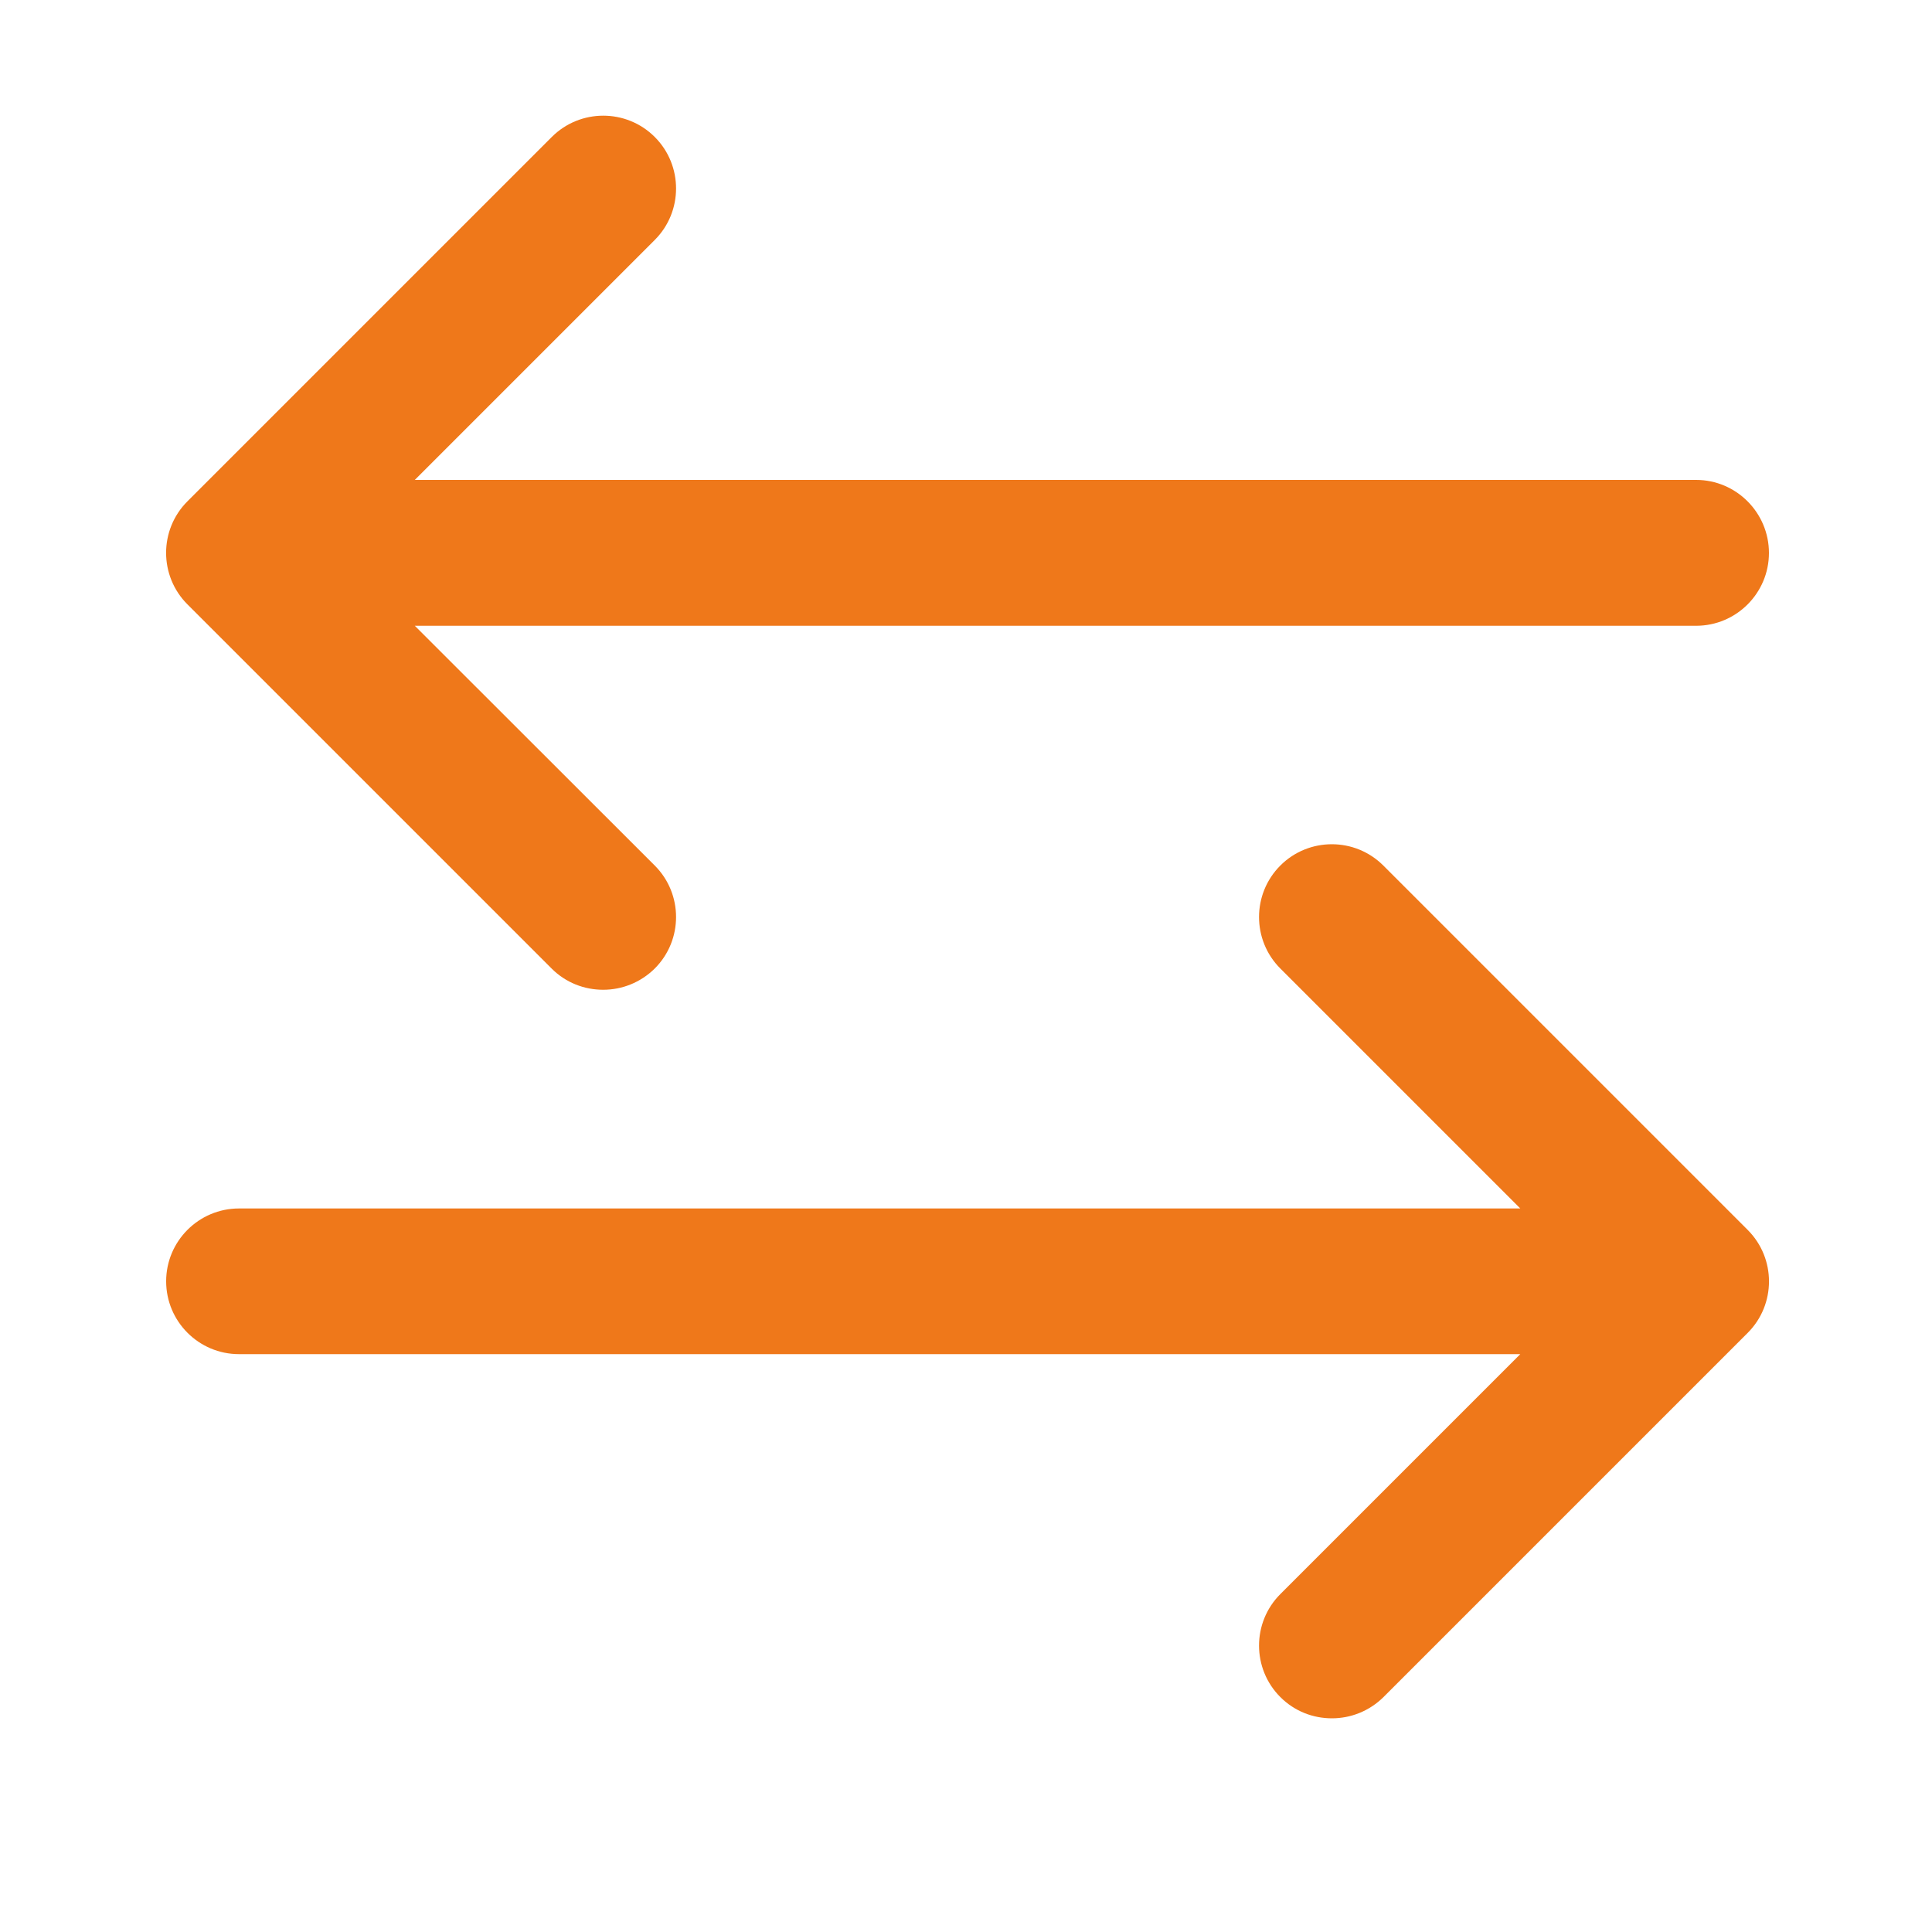 <?xml version="1.0" encoding="utf-8"?>
<!-- Generator: Adobe Illustrator 25.0.0, SVG Export Plug-In . SVG Version: 6.00 Build 0)  -->
<svg version="1.1" xmlns="http://www.w3.org/2000/svg" xmlns:xlink="http://www.w3.org/1999/xlink" x="0px" y="0px"
	 viewBox="0 0 100 100" style="enable-background:new 0 0 100 100;" xml:space="preserve">
<style type="text/css">
	.st0{display:none;}
	.st1{display:inline;}
	.st2{fill:#EF781A;}
</style>
<g id="Laag_1" class="st0">
	<g class="st1">
		<g>
			<g>
				<path class="st2" d="M19.16,65.15c-8.92,0-16.17-7.26-16.17-16.17c0-2.64,0.65-5.27,1.89-7.59c0.49-0.92,1.64-1.27,2.56-0.78
					c0.92,0.49,1.27,1.64,0.78,2.56c-0.94,1.77-1.44,3.78-1.44,5.81c0,6.83,5.56,12.39,12.39,12.39s12.39-5.56,12.39-12.39
					s-5.56-12.39-12.39-12.39c-1.05,0-1.89-0.85-1.89-1.89c0-1.05,0.85-1.89,1.89-1.89c8.92,0,16.17,7.26,16.17,16.17
					S28.08,65.15,19.16,65.15z"/>
			</g>
		</g>
		<g>
			<g>
				<path class="st2" d="M41.46,60.45V37.21c0-0.72,0.6-1.43,1.5-1.43h7.08c5.65,0,8.47,2.49,8.47,7.47c0,3.99-1.89,6.31-4.68,7.15
					l4.68,8.69c0.12,0.14,0.18,0.33,0.18,0.57c0,1.72-3.27,3.72-4.5,1.32l-5.08-9.87h-3v9.33C46.11,62.41,41.46,62.39,41.46,60.45
					L41.46,60.45z M46.11,47.47h3.93c2.55,0,3.83-1.26,3.83-3.79c0-2.55-1.28-3.83-3.83-3.83h-3.93V47.47z"/>
			</g>
			<g>
				<path class="st2" d="M61.84,60.45v-23.2c0-0.99,1.06-1.47,2.04-1.47H76.6c1.98,0,1.93,4.08,0,4.08H66.49v7.15h5.43
					c1.92,0,1.97,3.65,0,3.65h-5.43v7.19H76.6c1.94,0,1.97,4.08,0,4.08H63.88C62.9,61.91,61.84,61.44,61.84,60.45L61.84,60.45z"/>
			</g>
			<g>
				<path class="st2" d="M80.25,53.94v-9.97c0-2.81,0.76-4.88,2.29-6.2c1.52-1.32,3.52-1.98,5.97-1.98c4.54,0,8.51,2.32,8.51,6.79
					c0,1.65-0.55,2.29-2.32,2.29c-1.53,0-2.3-0.49-2.32-1.47c-0.18-2.31-1.25-3.54-3.72-3.54c-2.5,0-3.75,1.37-3.75,4.11v9.97
					c0,2.74,1.27,4.11,3.83,4.11c2.22,0,3.51-0.95,3.65-3.83c0.07-0.98,0.83-1.47,2.29-1.47c1.79,0,2.36,0.66,2.36,2.29
					c0,4.64-3.91,7.08-8.54,7.08c-2.46,0-4.44-0.66-5.95-1.98C81.01,58.82,80.25,56.75,80.25,53.94L80.25,53.94z"/>
			</g>
		</g>
		<g>
			<g>
				<path class="st2" d="M11.68,38.7c-1.05,0-1.89-0.85-1.89-1.89v0c0-1.05,0.85-1.89,1.89-1.89s1.89,0.85,1.89,1.89
					C13.58,37.85,12.73,38.7,11.68,38.7z"/>
			</g>
		</g>
	</g>
</g>
<g id="Laag_2">
	<path id="XMLID_17_" class="st2" d="M87.79,24.84H21.47l12.42-12.42c1.47-1.47,1.47-3.86,0-5.33c-1.47-1.47-3.86-1.47-5.33,0
		L9.7,25.95c-1.47,1.47-1.47,3.86,0,5.33l18.85,18.85c0.74,0.74,1.7,1.1,2.67,1.1c0.97,0,1.93-0.37,2.67-1.1
		c1.47-1.47,1.47-3.86,0-5.33L21.47,32.39h66.32c2.08,0,3.77-1.69,3.77-3.77S89.87,24.84,87.79,24.84z"/>
	<path id="XMLID_18_" class="st2" d="M71.6,44.8c-1.47-1.47-3.86-1.47-5.33,0c-1.47,1.47-1.47,3.86,0,5.33l12.42,12.42H12.37
		c-2.08,0-3.77,1.69-3.77,3.77c0,2.08,1.69,3.77,3.77,3.77h66.32L66.27,82.51c-1.47,1.47-1.47,3.86,0,5.33
		c0.74,0.74,1.7,1.1,2.67,1.1s1.93-0.37,2.67-1.1l18.85-18.85c1.47-1.47,1.47-3.86,0-5.33L71.6,44.8z"/>
</g>
<g id="Laag_3" class="st0">
	<g class="st1">
		<path class="st2" d="M88.81,3.17H12.18c-4.53,0-8.21,3.68-8.21,8.21v76.99c0,4.53,3.68,8.21,8.21,8.21h61.66
			c0.73,0,1.43-0.29,1.94-0.81l20.43-20.62c0.51-0.51,0.79-1.2,0.79-1.93V11.38C97.02,6.85,93.33,3.17,88.81,3.17z M76.58,87.19
			V78.7c0-1.51,1.23-2.74,2.74-2.74h8.39L76.58,87.19z M91.54,70.49H79.32c-4.53,0-8.21,3.68-8.21,8.21V91.1H12.18
			c-1.51,0-2.74-1.23-2.74-2.74V11.38c0-1.51,1.23-2.74,2.74-2.74h76.62c1.51,0,2.74,1.23,2.74,2.74V70.49z"/>
		<path class="st2" d="M32.98,64.65h-14.6c-1.51,0-2.74,1.23-2.74,2.74v14.6c0,1.51,1.23,2.74,2.74,2.74h14.6
			c1.51,0,2.74-1.23,2.74-2.74v-14.6C35.72,65.87,34.49,64.65,32.98,64.65z M30.24,79.24h-9.12v-9.12h9.12V79.24z"/>
		<path class="st2" d="M77.24,15.83c-1.07-1.07-2.8-1.07-3.87,0c-1.07,1.07-1.07,2.8,0,3.87L76,22.32H62.17
			c-1.51,0-2.74,1.23-2.74,2.74v29.37H48.85V38.2c0-1.51-1.23-2.74-2.74-2.74H25.68c-1.51,0-2.74,1.23-2.74,2.74v17.51
			c0,1.51,1.23,2.74,2.74,2.74c1.51,0,2.74-1.23,2.74-2.74V40.93h14.96v16.24c0,1.51,1.23,2.74,2.74,2.74h16.05
			c1.51,0,2.74-1.23,2.74-2.74V27.8H76l-2.63,2.63c-1.07,1.07-1.07,2.8,0,3.87c0.53,0.53,1.23,0.8,1.94,0.8s1.4-0.27,1.93-0.8
			l7.3-7.3l0,0c0.25-0.25,0.45-0.55,0.59-0.89c0.42-1.02,0.19-2.2-0.59-2.98L77.24,15.83z"/>
		<path class="st2" d="M62.11,72.77l1.85-2.62c0.87-1.24,0.57-2.94-0.66-3.81c-1.24-0.87-2.94-0.57-3.81,0.66l-0.72,1.02L58.06,67
			c-0.87-1.24-2.58-1.53-3.81-0.66c-1.24,0.87-1.53,2.58-0.66,3.81l1.84,2.62l-2.3,3.26c-0.87,1.24-0.57,2.94,0.66,3.81
			c0.48,0.34,1.03,0.5,1.57,0.5c0.86,0,1.71-0.4,2.24-1.16l1.17-1.66l1.17,1.66c0.53,0.76,1.38,1.16,2.24,1.16
			c0.54,0,1.09-0.16,1.57-0.5c1.24-0.87,1.53-2.58,0.66-3.81L62.11,72.77z"/>
		<path class="st2" d="M30.43,28.76c0.48,0.34,1.03,0.5,1.57,0.5c0.86,0,1.71-0.4,2.24-1.16l1.17-1.66l1.17,1.66
			c0.53,0.76,1.38,1.16,2.24,1.16c0.54,0,1.09-0.16,1.57-0.5c1.24-0.87,1.53-2.58,0.66-3.81l-2.29-3.26l1.85-2.62
			c0.87-1.24,0.57-2.94-0.66-3.81c-1.24-0.87-2.94-0.57-3.81,0.66l-0.72,1.02l-0.71-1.02c-0.87-1.24-2.58-1.53-3.81-0.66
			c-1.24,0.87-1.53,2.58-0.66,3.81l1.84,2.62l-2.3,3.26C28.9,26.18,29.2,27.89,30.43,28.76z"/>
	</g>
</g>
<g id="Laag_4" class="st0">
	<g class="st1">
		<path class="st2" d="M50,21.48c1.02,0,1.84-0.82,1.84-1.84v-9.37c0-1.02-0.82-1.84-1.84-1.84s-1.84,0.82-1.84,1.84v9.37
			C48.16,20.66,48.98,21.48,50,21.48z"/>
		<path class="st2" d="M36.17,24.5c0.35,0.55,0.95,0.86,1.56,0.86c0.34,0,0.67-0.09,0.98-0.28c0.86-0.54,1.12-1.68,0.58-2.54
			l-4.9-7.77c-0.54-0.86-1.68-1.12-2.54-0.58c-0.86,0.54-1.12,1.68-0.58,2.54L36.17,24.5z"/>
		<path class="st2" d="M61.29,25.08c0.3,0.19,0.64,0.28,0.98,0.28c0.61,0,1.21-0.3,1.56-0.86l4.89-7.77
			c0.54-0.86,0.28-1.99-0.58-2.54c-0.86-0.54-1.99-0.28-2.54,0.58l-4.89,7.77C60.18,23.4,60.43,24.54,61.29,25.08z"/>
		<path class="st2" d="M96.48,51.73l-3.19-5.64c-0.5-0.88-1.62-1.19-2.51-0.69c-0.88,0.5-1.19,1.62-0.69,2.51l3.19,5.64
			c0.16,0.28,0.12,0.56,0.08,0.69c-0.04,0.13-0.14,0.38-0.41,0.53l-4.92,2.73c-0.44,0.24-1.01,0.09-1.25-0.33l-1.25-2.21
			c-0.01-0.01-0.01-0.02-0.02-0.03L72.58,32.04c-0.16-0.28-0.12-0.55-0.08-0.69c0.04-0.13,0.14-0.37,0.41-0.52l4.93-2.73
			c0.44-0.25,1-0.1,1.24,0.33l2.88,5.09c0.5,0.88,1.62,1.19,2.51,0.69c0.88-0.5,1.19-1.62,0.69-2.51l-2.88-5.09
			c-1.23-2.18-4.02-2.96-6.22-1.74l-4.93,2.73c-1.07,0.59-1.84,1.56-2.17,2.74c-0.31,1.11-0.2,2.27,0.31,3.29l-2.72,0.79
			c-1.16,0.33-1.86,0.52-2.25,0.52c0,0,0,0,0,0c-0.27,0-0.56-0.1-1.4-0.42c-0.38-0.14-0.85-0.32-1.43-0.52l-4.81-1.68
			c-2.66-0.93-3.86-0.88-5.6-0.72l-8.2,0.73c-3.74,0.33-6.12,1.17-7.44,2.64l-4.68-1.35c0.5-1.02,0.61-2.17,0.3-3.27
			c-0.33-1.18-1.1-2.15-2.17-2.74l-4.93-2.73c-2.21-1.22-5-0.44-6.23,1.74l-14.2,25.1c-0.61,1.07-0.76,2.31-0.42,3.5
			c0.33,1.18,1.1,2.16,2.17,2.75l4.93,2.73c0.7,0.39,1.47,0.57,2.22,0.57c1.6,0,3.16-0.83,4-2.31l0.52-0.92
			c1.42,0.63,2.61,1.53,3.43,2.61c-0.79,0.93-1.29,2.07-1.43,3.32c-0.19,1.65,0.28,3.26,1.31,4.55c1.02,1.28,2.48,2.08,4.11,2.27
			c-0.17,1.63,0.29,3.23,1.32,4.51c1.06,1.32,2.55,2.09,4.11,2.27c-0.17,1.63,0.29,3.23,1.31,4.5c1.02,1.28,2.48,2.09,4.12,2.28
			c-0.17,1.63,0.29,3.24,1.32,4.51c1.22,1.52,3.02,2.32,4.83,2.32c1.36,0,2.72-0.44,3.86-1.35l3.85-3.08
			c0.31-0.24,0.58-0.51,0.83-0.8l2.2,1.76c1.14,0.91,2.5,1.35,3.85,1.35c1.82,0,3.62-0.79,4.84-2.32c0.64-0.8,1.05-1.72,1.23-2.67
			c0.64,0.22,1.32,0.34,2.01,0.34c0.23,0,0.47-0.01,0.7-0.04c1.65-0.18,3.12-0.99,4.14-2.28c1.02-1.28,1.49-2.88,1.32-4.51
			c1.56-0.18,3.05-0.95,4.11-2.27c1.06-1.32,1.48-2.94,1.31-4.51c1.63-0.19,3.09-1,4.11-2.27c1.03-1.28,1.5-2.9,1.32-4.54
			c-0.14-1.25-0.64-2.4-1.43-3.33c0.81-1.08,2-1.98,3.42-2.61l0.52,0.92c0.84,1.48,2.4,2.31,4,2.31c0.76,0,1.52-0.19,2.23-0.57
			l4.92-2.73c1.06-0.59,1.83-1.56,2.17-2.74C97.23,54.05,97.09,52.8,96.48,51.73L96.48,51.73z M13.22,57.15
			c-0.24,0.42-0.81,0.57-1.25,0.33l-4.93-2.73c-0.27-0.15-0.37-0.39-0.41-0.52c-0.04-0.14-0.08-0.41,0.08-0.69l14.2-25.11
			c0.16-0.29,0.47-0.45,0.79-0.45c0.15,0,0.31,0.04,0.46,0.12l4.93,2.73c0,0,0,0,0,0c0.27,0.15,0.37,0.39,0.41,0.52
			c0.04,0.14,0.08,0.41-0.08,0.69L13.22,57.15z M26.64,66.62c-0.52,0.42-1.17,0.6-1.84,0.53c-0.67-0.07-1.27-0.4-1.68-0.92
			c-0.42-0.52-0.6-1.17-0.53-1.84c0.07-0.67,0.4-1.26,0.92-1.67l6.88-5.5c1.08-0.86,2.66-0.69,3.53,0.39
			c0.42,0.52,0.6,1.17,0.53,1.84c-0.07,0.66-0.4,1.26-0.92,1.67c-0.01,0.01-0.02,0.02-0.03,0.03L26.64,66.62
			C26.64,66.61,26.64,66.61,26.64,66.62z M28.55,73c-0.42-0.52-0.6-1.17-0.53-1.84c0.07-0.67,0.4-1.26,0.92-1.68l0,0c0,0,0,0,0,0
			c0,0,0,0,0,0l9.92-7.92c1.08-0.86,2.66-0.69,3.53,0.39c0.41,0.52,0.6,1.17,0.53,1.84c-0.07,0.67-0.4,1.26-0.92,1.68l-9.91,7.92
			C30.99,74.26,29.41,74.08,28.55,73L28.55,73z M35.66,80.7c-0.67-0.07-1.27-0.4-1.68-0.92c-0.41-0.52-0.6-1.17-0.53-1.84
			c0.07-0.67,0.4-1.26,0.92-1.68c0,0,0,0,0,0l6.86-5.48c0.01-0.01,0.02-0.01,0.03-0.02c1.08-0.86,2.66-0.69,3.52,0.39
			c0.42,0.52,0.6,1.17,0.53,1.84c-0.08,0.67-0.4,1.26-0.92,1.67l-6.88,5.5C36.98,80.59,36.32,80.78,35.66,80.7L35.66,80.7z
			 M47.7,82.2c-0.07,0.67-0.4,1.26-0.92,1.68l-3.85,3.08c-1.08,0.86-2.66,0.69-3.53-0.39c-0.42-0.52-0.6-1.17-0.53-1.84
			c0.07-0.67,0.4-1.26,0.92-1.68c0,0,0,0,0,0l3.85-3.08c0,0,0,0,0.01,0c1.08-0.86,2.66-0.69,3.53,0.39
			C47.59,80.88,47.78,81.53,47.7,82.2z M76.88,66.22c-0.41,0.52-1.01,0.84-1.68,0.92c-0.67,0.08-1.32-0.11-1.84-0.53c0,0,0,0,0,0
			c0,0,0,0,0,0l-4.92-3.93c-0.79-0.63-1.95-0.5-2.58,0.29c-0.63,0.79-0.5,1.95,0.29,2.58l4.92,3.93c1.08,0.86,1.26,2.44,0.4,3.52
			c-0.87,1.08-2.45,1.26-3.53,0.39l-5.34-4.26c-0.79-0.63-1.95-0.5-2.58,0.29c-0.63,0.79-0.5,1.95,0.29,2.58l5.33,4.26
			c0.52,0.42,0.85,1.01,0.92,1.68c0.07,0.67-0.11,1.32-0.53,1.84c-0.41,0.52-1.01,0.84-1.68,0.92c-0.67,0.07-1.33-0.11-1.84-0.53
			l-2.66-2.12c0,0-0.01-0.01-0.01-0.01l-2.24-1.79l-0.42-0.34c-0.79-0.63-1.95-0.51-2.58,0.29c-0.08,0.1-0.15,0.2-0.2,0.31
			c-0.27,0.52-0.26,1.13-0.01,1.64c0.12,0.24,0.28,0.45,0.5,0.63l2.67,2.14c1.07,0.87,1.25,2.44,0.39,3.51
			c-0.86,1.08-2.45,1.26-3.53,0.39l-3.03-2.42c0.13-1.57-0.34-3.11-1.33-4.34c-0.61-0.77-1.37-1.35-2.21-1.74
			c0.61-0.85,1-1.85,1.12-2.92c0.19-1.65-0.28-3.26-1.31-4.55c-0.61-0.76-1.37-1.34-2.21-1.73c0.61-0.85,1-1.85,1.12-2.92
			c0.18-1.64-0.28-3.26-1.31-4.54c-1.77-2.21-4.76-2.88-7.25-1.83c-0.2-0.92-0.61-1.78-1.21-2.53c-2.13-2.66-6.03-3.1-8.69-0.97
			l-4.92,3.94c-1.11-1.42-2.63-2.6-4.42-3.44l10.13-17.91l5.39,1.56c0.02,0.29,0.07,0.59,0.15,0.91c1.31,5.37,6.25,7.87,12.9,6.53
			c5.6-1.13,7.91,0.55,12.5,3.9c0.48,0.35,0.97,0.71,1.49,1.08c3.3,2.37,6.83,5.16,9.2,7.04l5.97,4.77
			c0.52,0.41,0.84,1.01,0.92,1.68C77.48,65.05,77.3,65.71,76.88,66.22L76.88,66.22z M76.82,58.27l-4.01-3.2
			c-2.4-1.91-5.98-4.74-9.35-7.16c-0.51-0.37-1-0.72-1.47-1.06c-4.76-3.47-8.21-5.98-15.39-4.53c-2.2,0.44-7.44,0.96-8.6-3.79
			c-0.16-0.67,0-0.9,0.07-1c0.25-0.34,1.24-1.18,5.11-1.52l8.21-0.73c1.34-0.12,2.01-0.18,4.05,0.53l4.81,1.68
			c0.53,0.19,0.96,0.35,1.34,0.49c2.32,0.88,2.93,0.88,5.97,0l3.55-1.03l10.11,17.89C79.45,55.67,77.93,56.85,76.82,58.27z"/>
		<path class="st2" d="M87.62,41.64c1.02,0,1.84-0.83,1.84-1.84c0-1.02-0.82-1.84-1.84-1.84c-1.02,0-1.84,0.82-1.84,1.84v0.01
			C85.78,40.82,86.6,41.64,87.62,41.64z"/>
	</g>
</g>
<g id="Laag_5" class="st0">
	<g class="st1">
		<g>
			<path class="st2" d="M82.15,24.42c-7.43-7.44-17.1-11.81-27.49-12.48V7.91h4.1c1.54,0,2.79-1.25,2.79-2.79s-1.25-2.79-2.79-2.79
				H44.97c-1.54,0-2.79,1.25-2.79,2.79s1.25,2.79,2.79,2.79h4.1v4.02c-7.12,0.46-13.91,2.65-19.87,6.39l-2.65-2.66
				c-1.29-1.29-3.01-2.01-4.84-2.01c-1.83,0-3.55,0.71-4.84,2.01l-4.04,4.04c-2.66,2.66-2.66,6.99,0,9.65l2.67,2.68
				c-4.22,6.75-6.47,14.56-6.47,22.71c0,11.46,4.45,22.24,12.54,30.34c8.09,8.11,18.85,12.57,30.29,12.57s22.2-4.46,30.29-12.57
				c8.09-8.1,12.54-18.88,12.54-30.34S90.24,32.52,82.15,24.42z M16.79,23.66l4.04-4.04c0.32-0.32,0.69-0.37,0.88-0.37
				c0.19,0,0.56,0.05,0.88,0.37l2.02,2.03c-1.05,0.87-2.06,1.79-3.04,2.77c-0.97,0.97-1.89,1.99-2.76,3.04l-2.03-2.03
				C16.3,24.94,16.3,24.15,16.79,23.66z M51.86,92.09c-20.54,0-37.24-16.74-37.24-37.33s16.71-37.33,37.24-37.33
				S89.1,34.18,89.1,54.76S72.4,92.09,51.86,92.09z"/>
		</g>
	</g>
	<g class="st1">
		<g>
			<path class="st2" d="M51.86,22.67c-17.66,0-32.03,14.4-32.03,32.09S34.2,86.85,51.86,86.85s32.03-14.4,32.03-32.09
				S69.52,22.67,51.86,22.67z M54.65,81.11v-3.26c0-1.54-1.25-2.79-2.79-2.79s-2.79,1.25-2.79,2.79v3.26
				c-12.36-1.31-22.2-11.18-23.5-23.56h3.21c1.54,0,2.79-1.25,2.79-2.79s-1.25-2.79-2.79-2.79h-3.21
				c1.3-12.39,11.15-22.26,23.5-23.56v3.26c0,1.54,1.25,2.79,2.79,2.79s2.79-1.25,2.79-2.79V28.4c12.36,1.31,22.2,11.18,23.5,23.56
				h-3.21c-1.54,0-2.79,1.25-2.79,2.79s1.25,2.79,2.79,2.79h3.21C76.86,69.94,67.01,79.81,54.65,81.11z"/>
		</g>
	</g>
	<g class="st1">
		<g>
			<path class="st2" d="M58.75,53.15h-3.94v-11.3c0-1.54-1.25-2.79-2.79-2.79s-2.79,1.25-2.79,2.79v14.09
				c0,1.54,1.25,2.79,2.79,2.79h6.73c1.54,0,2.79-1.25,2.79-2.79S60.29,53.15,58.75,53.15z"/>
		</g>
	</g>
</g>
<g id="Laag_6" class="st0">
	<g class="st1">
		<g>
			<path class="st2" d="M65.1,53.41c-1.26-0.73-2.61-1.2-4-1.43c1.58-4.22,0.68-9.17-2.71-12.56l-3.87,3.87
				c2.49,2.49,2.49,6.54,0,9.04c-2.49,2.49-6.54,2.49-9.04,0c-2.49-2.49-2.49-6.54,0-9.04l-3.87-3.87
				c-3.39,3.39-4.29,8.34-2.71,12.56c-1.39,0.23-2.74,0.71-4,1.43c-2.74,1.58-4.71,4.14-5.53,7.2l5.29,1.42
				c0.71-3.06,4.3-5.55,7.82-4.52c3.22,0.94,5.45,4.23,4.52,7.82c-0.88,3.41-4.42,5.43-7.82,4.52l-1.42,5.29
				c1.02,0.27,2.05,0.41,3.07,0.41c3.57,0,6.94-1.63,9.17-4.34c2.23,2.71,5.6,4.34,9.17,4.34c1.01,0,2.04-0.13,3.07-0.41l-1.42-5.29
				c-3.4,0.91-6.91-1.11-7.82-4.52c-0.9-3.36,1.16-6.85,4.52-7.82c3.86-1.13,7.15,1.67,7.82,4.52l5.29-1.42
				C69.81,57.56,67.85,55,65.1,53.41z"/>
		</g>
	</g>
	<g class="st1">
		<g>
			<path class="st2" d="M95.24,75.44L59.52,13.56c-1.99-3.44-5.54-5.5-9.52-5.5c-3.97,0-7.53,2.05-9.52,5.5L4.76,75.44
				c-1.99,3.44-1.99,7.55,0,10.99c1.99,3.44,5.54,5.5,9.52,5.5h71.45c3.97,0,7.53-2.05,9.52-5.5
				C97.23,82.99,97.23,78.89,95.24,75.44z M90.5,83.7c-1,1.73-2.78,2.76-4.78,2.76H14.27c-1.99,0-3.78-1.03-4.78-2.76
				c-1-1.73-1-3.79,0-5.51L45.22,16.3c1-1.73,2.78-2.76,4.78-2.76c1.99,0,3.78,1.03,4.78,2.76L90.5,78.18
				C91.5,79.91,91.5,81.97,90.5,83.7z"/>
		</g>
	</g>
</g>
<g id="Laag_7" class="st0">
	<g class="st1">
		<g>
			<path class="st2" d="M88.59,8.42H11.41c-4.54,0-8.23,3.69-8.23,8.23v54.87c0,4.54,3.69,8.23,8.23,8.23h8.41v13.72
				c0,1.11,0.67,2.11,1.69,2.53c1.03,0.42,2.21,0.19,2.99-0.59l15.66-15.66h48.43c4.54,0,8.23-3.69,8.23-8.23V16.65
				C96.83,12.11,93.13,8.42,88.59,8.42z M91.34,71.52c0,1.51-1.23,2.74-2.74,2.74H39.03c-0.73,0-1.43,0.29-1.94,0.8L25.31,86.85
				v-9.84c0-1.52-1.23-2.74-2.74-2.74H11.41c-1.51,0-2.74-1.23-2.74-2.74V16.65c0-1.51,1.23-2.74,2.74-2.74h77.19
				c1.51,0,2.74,1.23,2.74,2.74V71.52z"/>
		</g>
	</g>
	<g class="st1">
		<g>
			<path class="st2" d="M50,19.39c-13.62,0-24.69,11.08-24.69,24.69S36.38,68.78,50,68.78S74.69,57.7,74.69,44.08
				S63.62,19.39,50,19.39z M50,63.29c-10.59,0-19.21-8.62-19.21-19.21S39.41,24.88,50,24.88s19.21,8.62,19.21,19.21
				S60.59,63.29,50,63.29z"/>
		</g>
	</g>
	<g class="st1">
		<g>
			<path class="st2" d="M59.7,50.37c-2.59-2.59-6.03-4.01-9.7-4.01s-7.11,1.43-9.7,4.01c-1.07,1.07-1.07,2.81,0,3.88
				c1.07,1.07,2.81,1.07,3.88,0c1.55-1.55,3.62-2.41,5.82-2.41c2.2,0,4.27,0.85,5.82,2.41c1.07,1.07,2.81,1.07,3.88,0
				C60.77,53.18,60.77,51.44,59.7,50.37z"/>
		</g>
	</g>
	<g class="st1">
		<g>
			<circle class="st2" cx="41.77" cy="38.6" r="2.74"/>
		</g>
	</g>
	<g class="st1">
		<g>
			<circle class="st2" cx="58.23" cy="38.6" r="2.74"/>
		</g>
	</g>
</g>
<g id="Laag_8" class="st0">
	<g class="st1">
		<path class="st2" d="M86.07,2H23.07C15.54,2,9.42,8.25,9.42,15.93v49.25l-5.27,5.21c-0.42,0.45-0.84,1.11-0.82,1.97v10.87
			c0,3.6,1.39,6.96,3.91,9.48c2.44,2.44,5.66,3.78,9.07,3.78h0.02l52.9-0.08c0,0,0,0,0,0c5.86,0,10.62-4.87,10.62-10.84V29.98h15.2
			c1.53,0,2.77-1.24,2.77-2.77V13.99C97.83,7.38,92.55,2,86.07,2L86.07,2z M16.32,90.95h-0.01c-1.93,0-3.77-0.77-5.16-2.16
			c-1.47-1.47-2.28-3.44-2.28-5.56v-9.72l4.19-4.15l4.96,4.93c0.98,1.01,2.84,1.12,3.9,0l4.95-4.92l4.95,4.92
			c0.96,0.99,2.81,1.13,3.9,0l4.95-4.92l4.95,4.92c0.98,1.01,2.84,1.12,3.9,0l4.95-4.92l4.12,4.11v12.08c0,1.93,0.5,3.74,1.37,5.32
			L16.32,90.95z M74.32,85.57c0,2.92-2.29,5.3-5.09,5.3s-5.09-2.38-5.09-5.3V72.34c-0.02-0.61-0.2-1.37-0.81-1.96l-6.88-6.86
			c-1.08-1.08-2.83-1.08-3.91,0l-4.95,4.92l-4.95-4.92c-1.08-1.07-2.82-1.07-3.9,0l-4.95,4.92l-4.95-4.92
			c-1.08-1.07-2.82-1.07-3.9,0l-4.95,4.92l-4.95-4.92c-0.02-0.02-0.04-0.04-0.06-0.05V15.93c0-4.63,3.64-8.4,8.11-8.4h53.11
			c-1.17,1.87-1.86,4.08-1.86,6.46L74.32,85.57z M92.29,24.45H79.85V13.99c0-3.56,2.79-6.46,6.22-6.46c3.43,0,6.22,2.9,6.22,6.46
			L92.29,24.45z"/>
		<path class="st2" d="M50.13,28.59c1.53,0,2.77-1.24,2.77-2.77c0-1.53-1.24-2.77-2.77-2.77c-7.92,0-14.52,5.76-15.84,13.31h-2.18
			c-1.53,0-2.77,1.24-2.77,2.77c0,1.53,1.24,2.77,2.77,2.77h2.18c1.32,7.55,7.92,13.31,15.84,13.31c1.53,0,2.77-1.24,2.77-2.77
			c0-1.53-1.24-2.77-2.77-2.77c-4.85,0-8.95-3.3-10.17-7.77h10.17c1.53,0,2.77-1.24,2.77-2.77s-1.24-2.77-2.77-2.77H39.97
			C41.18,31.89,45.28,28.59,50.13,28.59L50.13,28.59z"/>
	</g>
</g>
<g id="Laag_9" class="st0">
	<g class="st1">
		<g>
			<path class="st2" d="M84.48,14.02h-2.82V11.2c0-4.67-3.8-8.46-8.46-8.46H16.8c-4.67,0-8.46,3.8-8.46,8.46v68.06
				c0,4.67,3.8,8.46,8.46,8.46h2.82v2.82c0,4.67,3.8,8.46,8.46,8.46h56.4c4.67,0,8.46-3.8,8.46-8.46V22.48
				C92.94,17.82,89.15,14.02,84.48,14.02z M22.1,24.47c-1.6,1.6-2.48,3.72-2.48,5.98v51.62H16.8c-1.56,0-2.82-1.27-2.82-2.82V11.2
				c0-1.56,1.27-2.82,2.82-2.82h56.4c1.56,0,2.82,1.27,2.82,2.82v2.82H36.06c-2.26,0-4.38,0.88-5.98,2.48L22.1,24.47z M36.54,19.66
				v11.28H25.26v-0.48c0-0.75,0.29-1.46,0.83-1.99l7.98-7.98c0.53-0.53,1.24-0.83,1.99-0.83C36.06,19.66,36.54,19.66,36.54,19.66z
				 M87.3,90.54c0,1.56-1.27,2.82-2.82,2.82h-56.4c-1.56,0-2.82-1.27-2.82-2.82V36.58h14.1c1.56,0,2.82-1.26,2.82-2.82v-14.1h42.3
				c1.56,0,2.82,1.27,2.82,2.82V90.54z"/>
		</g>
	</g>
	<g class="st1">
		<g>
			<path class="st2" d="M78.84,42.6H33.72c-1.56,0-2.82,1.26-2.82,2.82s1.26,2.82,2.82,2.82h45.12c1.56,0,2.82-1.26,2.82-2.82
				S80.4,42.6,78.84,42.6z"/>
		</g>
	</g>
	<g class="st1">
		<g>
			<path class="st2" d="M78.84,53.88H33.72c-1.56,0-2.82,1.26-2.82,2.82c0,1.56,1.26,2.82,2.82,2.82h45.12
				c1.56,0,2.82-1.26,2.82-2.82C81.66,55.14,80.4,53.88,78.84,53.88z"/>
		</g>
	</g>
	<g class="st1">
		<g>
			<path class="st2" d="M78.84,65.16H33.72c-1.56,0-2.82,1.26-2.82,2.82s1.26,2.82,2.82,2.82h45.12c1.56,0,2.82-1.26,2.82-2.82
				S80.4,65.16,78.84,65.16z"/>
		</g>
	</g>
	<g class="st1">
		<g>
			<path class="st2" d="M78.84,76.44H33.72c-1.56,0-2.82,1.26-2.82,2.82c0,1.56,1.26,2.82,2.82,2.82h45.12
				c1.56,0,2.82-1.26,2.82-2.82C81.66,77.7,80.4,76.44,78.84,76.44z"/>
		</g>
	</g>
</g>
</svg>

